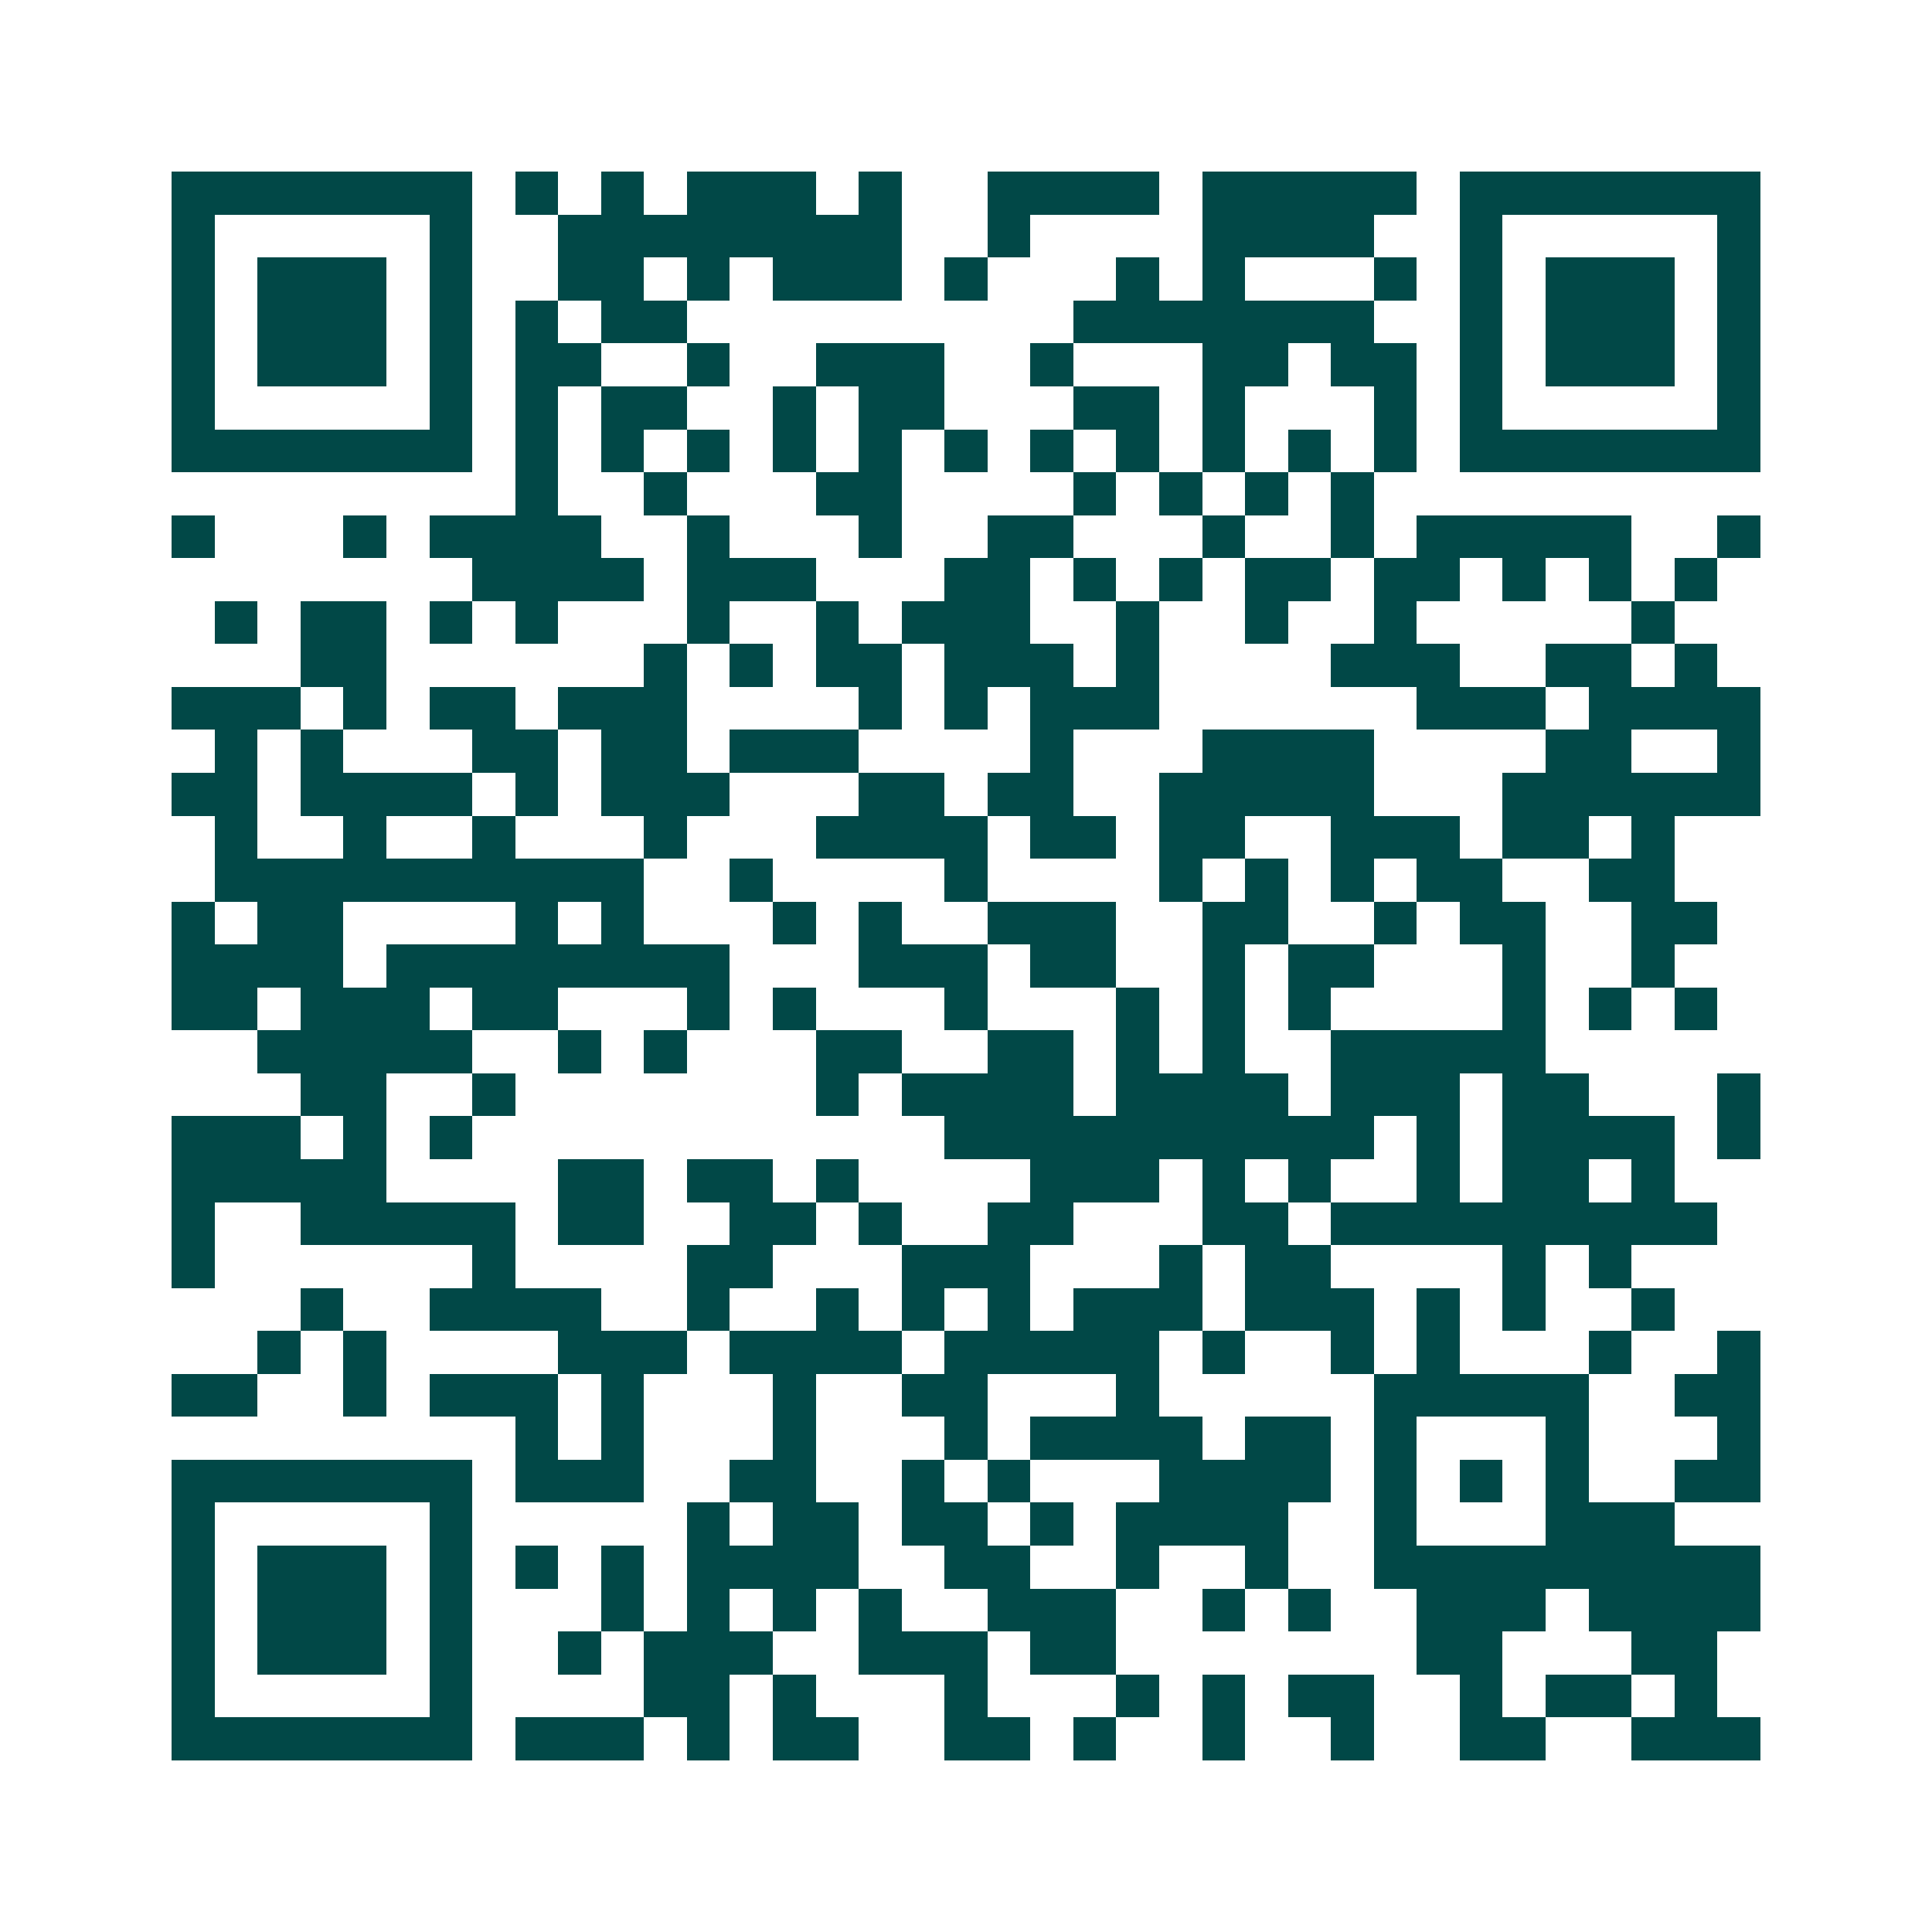 <svg xmlns="http://www.w3.org/2000/svg" width="200" height="200" viewBox="0 0 45 45" shape-rendering="crispEdges"><path fill="#ffffff" d="M0 0h45v45H0z"/><path stroke="#014847" d="M4 4.5h7m1 0h1m1 0h1m1 0h3m1 0h1m2 0h4m1 0h5m1 0h7M4 5.5h1m5 0h1m2 0h8m2 0h1m4 0h4m2 0h1m5 0h1M4 6.5h1m1 0h3m1 0h1m2 0h2m1 0h1m1 0h3m1 0h1m3 0h1m1 0h1m3 0h1m1 0h1m1 0h3m1 0h1M4 7.5h1m1 0h3m1 0h1m1 0h1m1 0h2m9 0h7m2 0h1m1 0h3m1 0h1M4 8.5h1m1 0h3m1 0h1m1 0h2m2 0h1m2 0h3m2 0h1m3 0h2m1 0h2m1 0h1m1 0h3m1 0h1M4 9.5h1m5 0h1m1 0h1m1 0h2m2 0h1m1 0h2m3 0h2m1 0h1m3 0h1m1 0h1m5 0h1M4 10.5h7m1 0h1m1 0h1m1 0h1m1 0h1m1 0h1m1 0h1m1 0h1m1 0h1m1 0h1m1 0h1m1 0h1m1 0h7M12 11.5h1m2 0h1m3 0h2m4 0h1m1 0h1m1 0h1m1 0h1M4 12.5h1m3 0h1m1 0h4m2 0h1m3 0h1m2 0h2m3 0h1m2 0h1m1 0h5m2 0h1M11 13.5h4m1 0h3m3 0h2m1 0h1m1 0h1m1 0h2m1 0h2m1 0h1m1 0h1m1 0h1M5 14.5h1m1 0h2m1 0h1m1 0h1m3 0h1m2 0h1m1 0h3m2 0h1m2 0h1m2 0h1m5 0h1M7 15.5h2m6 0h1m1 0h1m1 0h2m1 0h3m1 0h1m4 0h3m2 0h2m1 0h1M4 16.5h3m1 0h1m1 0h2m1 0h3m4 0h1m1 0h1m1 0h3m6 0h3m1 0h4M5 17.5h1m1 0h1m3 0h2m1 0h2m1 0h3m4 0h1m3 0h4m4 0h2m2 0h1M4 18.5h2m1 0h4m1 0h1m1 0h3m3 0h2m1 0h2m2 0h5m3 0h6M5 19.5h1m2 0h1m2 0h1m3 0h1m3 0h4m1 0h2m1 0h2m2 0h3m1 0h2m1 0h1M5 20.5h10m2 0h1m4 0h1m4 0h1m1 0h1m1 0h1m1 0h2m2 0h2M4 21.5h1m1 0h2m4 0h1m1 0h1m3 0h1m1 0h1m2 0h3m2 0h2m2 0h1m1 0h2m2 0h2M4 22.5h4m1 0h8m3 0h3m1 0h2m2 0h1m1 0h2m3 0h1m2 0h1M4 23.5h2m1 0h3m1 0h2m3 0h1m1 0h1m3 0h1m3 0h1m1 0h1m1 0h1m4 0h1m1 0h1m1 0h1M6 24.5h5m2 0h1m1 0h1m3 0h2m2 0h2m1 0h1m1 0h1m2 0h5M7 25.5h2m2 0h1m7 0h1m1 0h4m1 0h4m1 0h3m1 0h2m3 0h1M4 26.5h3m1 0h1m1 0h1m11 0h10m1 0h1m1 0h4m1 0h1M4 27.5h5m4 0h2m1 0h2m1 0h1m4 0h3m1 0h1m1 0h1m2 0h1m1 0h2m1 0h1M4 28.5h1m2 0h5m1 0h2m2 0h2m1 0h1m2 0h2m3 0h2m1 0h9M4 29.5h1m6 0h1m4 0h2m3 0h3m3 0h1m1 0h2m4 0h1m1 0h1M7 30.5h1m2 0h4m2 0h1m2 0h1m1 0h1m1 0h1m1 0h3m1 0h3m1 0h1m1 0h1m2 0h1M6 31.5h1m1 0h1m4 0h3m1 0h4m1 0h5m1 0h1m2 0h1m1 0h1m3 0h1m2 0h1M4 32.5h2m2 0h1m1 0h3m1 0h1m3 0h1m2 0h2m3 0h1m5 0h5m2 0h2M12 33.5h1m1 0h1m3 0h1m3 0h1m1 0h4m1 0h2m1 0h1m3 0h1m3 0h1M4 34.5h7m1 0h3m2 0h2m2 0h1m1 0h1m3 0h4m1 0h1m1 0h1m1 0h1m2 0h2M4 35.5h1m5 0h1m5 0h1m1 0h2m1 0h2m1 0h1m1 0h4m2 0h1m3 0h3M4 36.5h1m1 0h3m1 0h1m1 0h1m1 0h1m1 0h4m2 0h2m2 0h1m2 0h1m2 0h9M4 37.5h1m1 0h3m1 0h1m3 0h1m1 0h1m1 0h1m1 0h1m2 0h3m2 0h1m1 0h1m2 0h3m1 0h4M4 38.5h1m1 0h3m1 0h1m2 0h1m1 0h3m2 0h3m1 0h2m7 0h2m3 0h2M4 39.5h1m5 0h1m4 0h2m1 0h1m3 0h1m3 0h1m1 0h1m1 0h2m2 0h1m1 0h2m1 0h1M4 40.5h7m1 0h3m1 0h1m1 0h2m2 0h2m1 0h1m2 0h1m2 0h1m2 0h2m2 0h3"/></svg>
